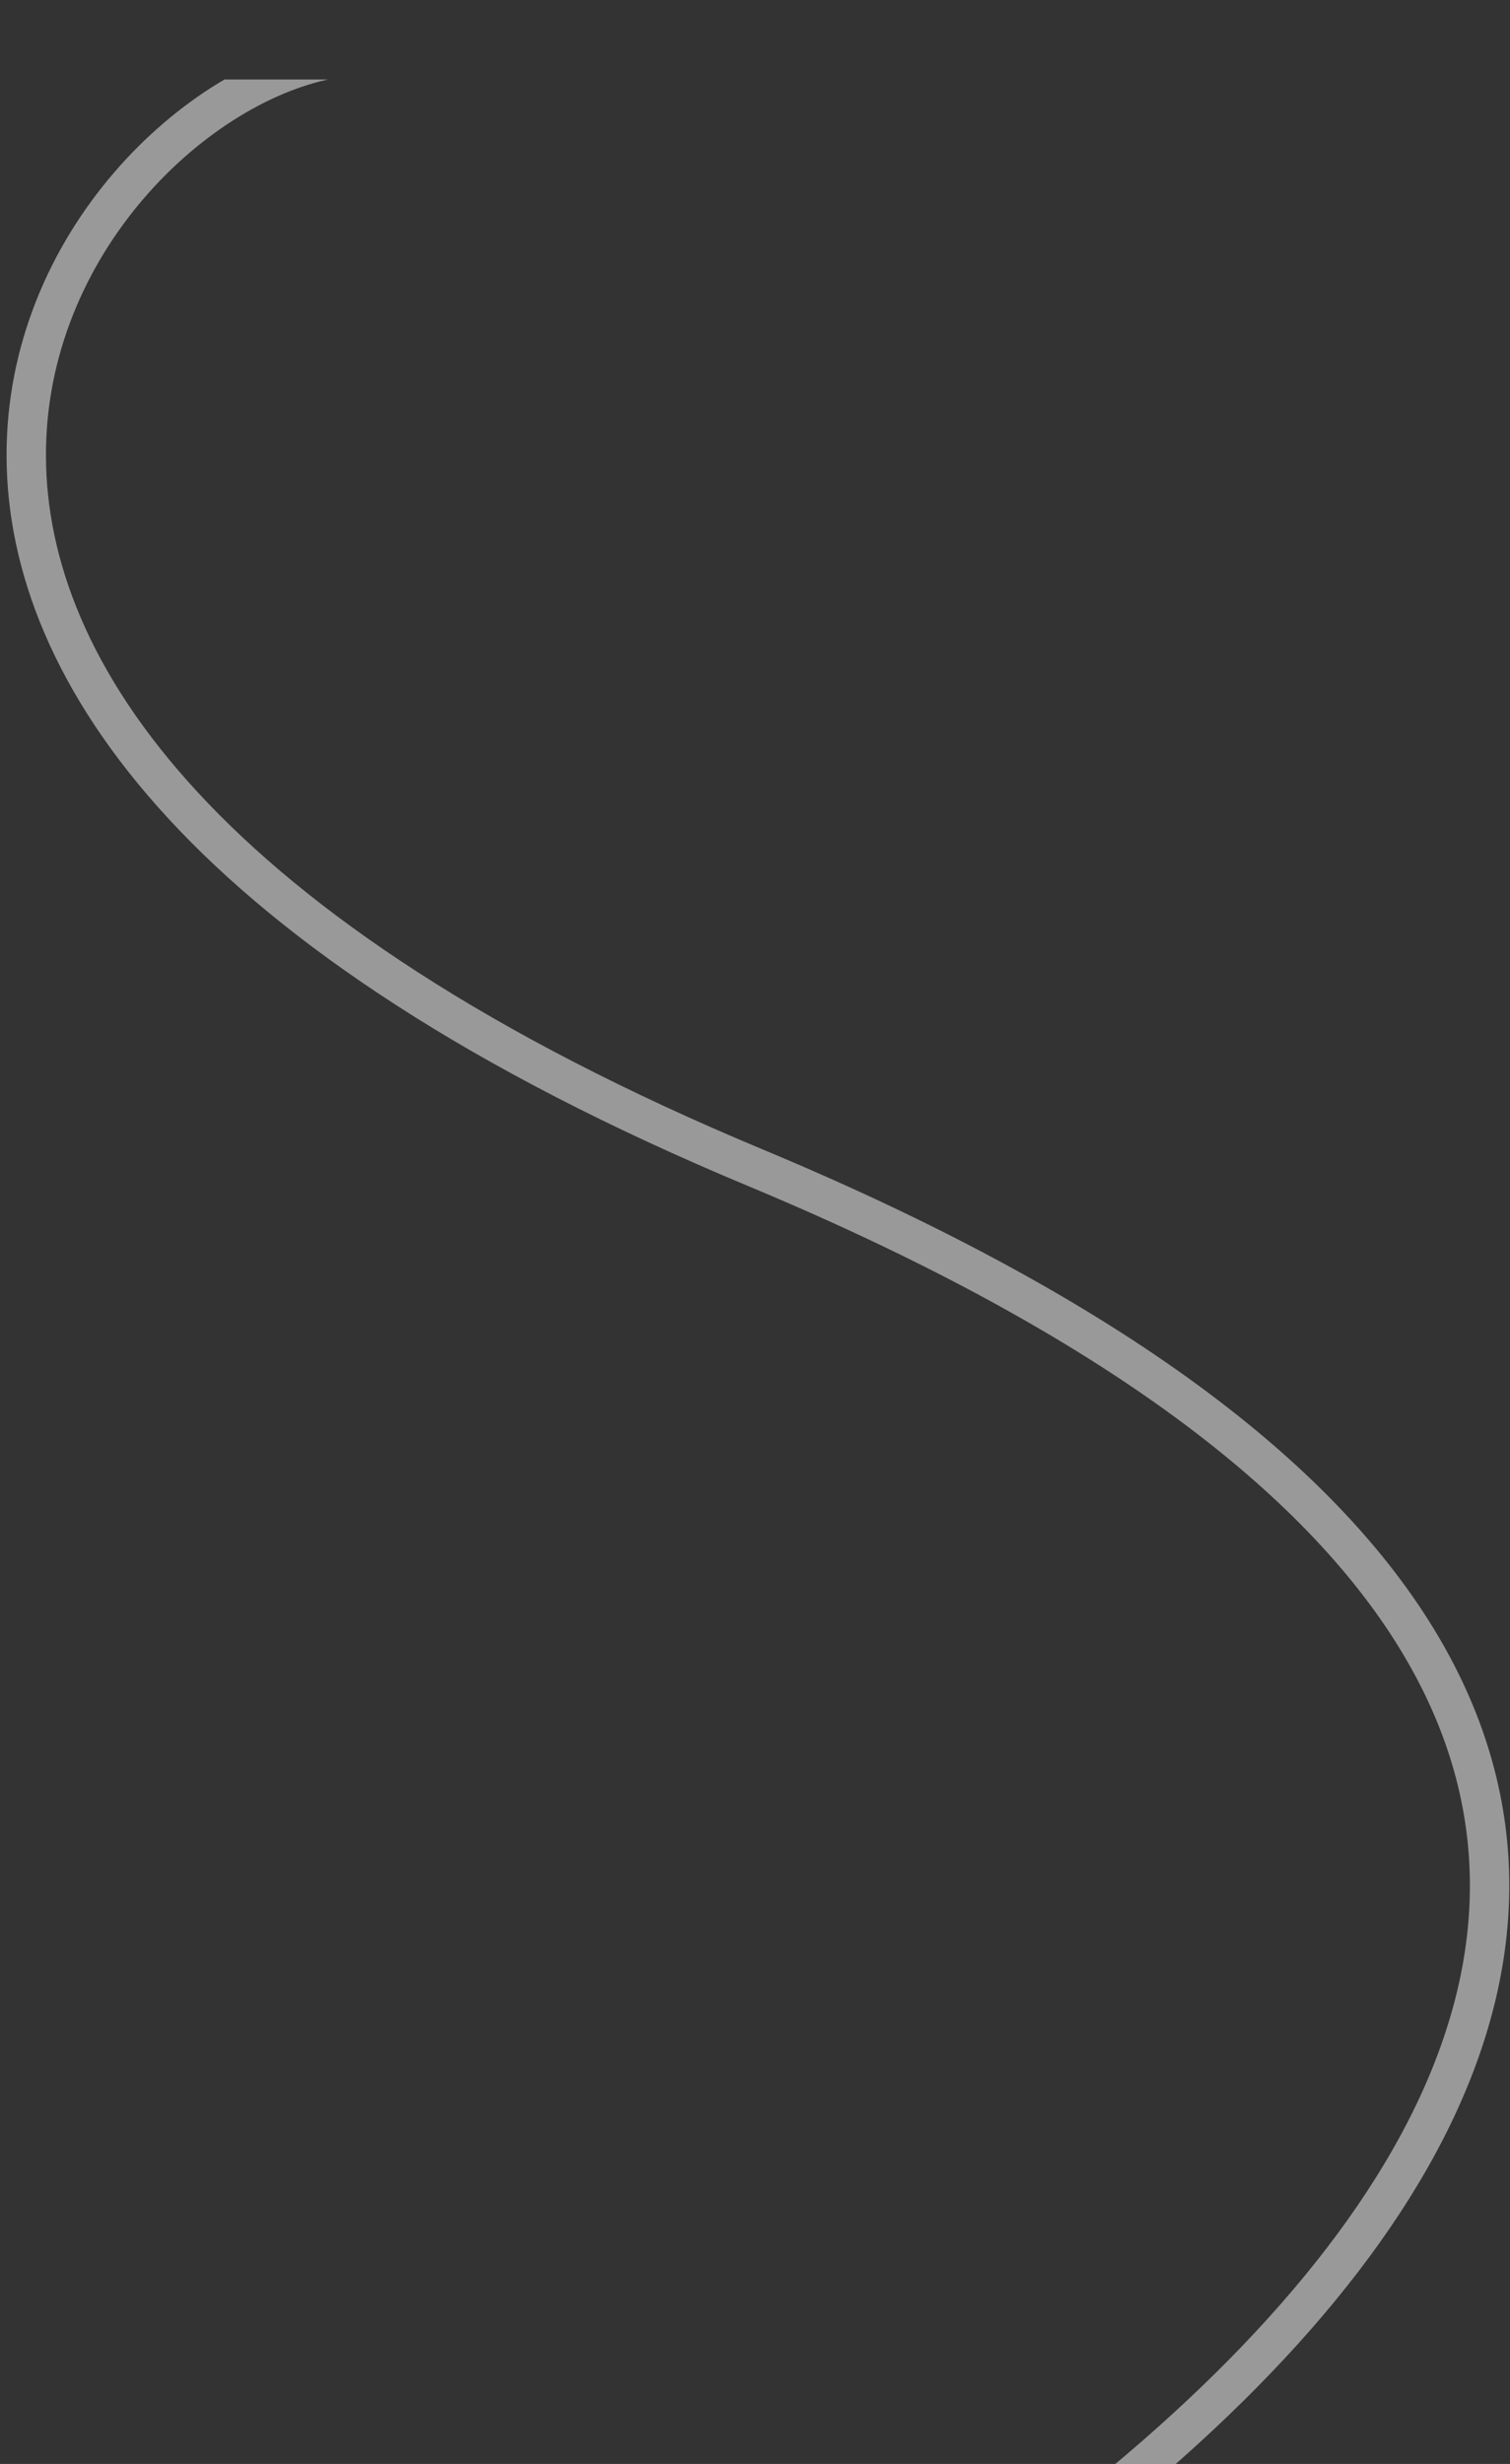 <?xml version="1.0" encoding="UTF-8"?> <svg xmlns="http://www.w3.org/2000/svg" width="95" height="155" viewBox="0 0 95 155" fill="none"><rect x="0" y="0" width="95" height="155" fill="#333333" stroke="none"/><g clip-path="url(#clip0_3_830)"><g clip-path="url(#clip1_3_830)"><g clip-path="url(#clip2_3_830)"><path opacity="0.5" d="M21.086 3.652C3.738 6.543 -22.201 44.378 47.52 73.456C134.672 109.804 82.216 158.955 23.564 183.738" stroke="white" stroke-width="2.478" stroke-linecap="round"></path></g></g></g><defs><clipPath id="clip0_3_830"><rect width="95" height="155" fill="white"></rect></clipPath><clipPath id="clip1_3_830"><rect width="95" height="178" fill="white" transform="translate(0 5)"></rect></clipPath><clipPath id="clip2_3_830"><rect width="94.999" height="183.39" fill="white" transform="translate(0 2)"></rect></clipPath></defs></svg> 